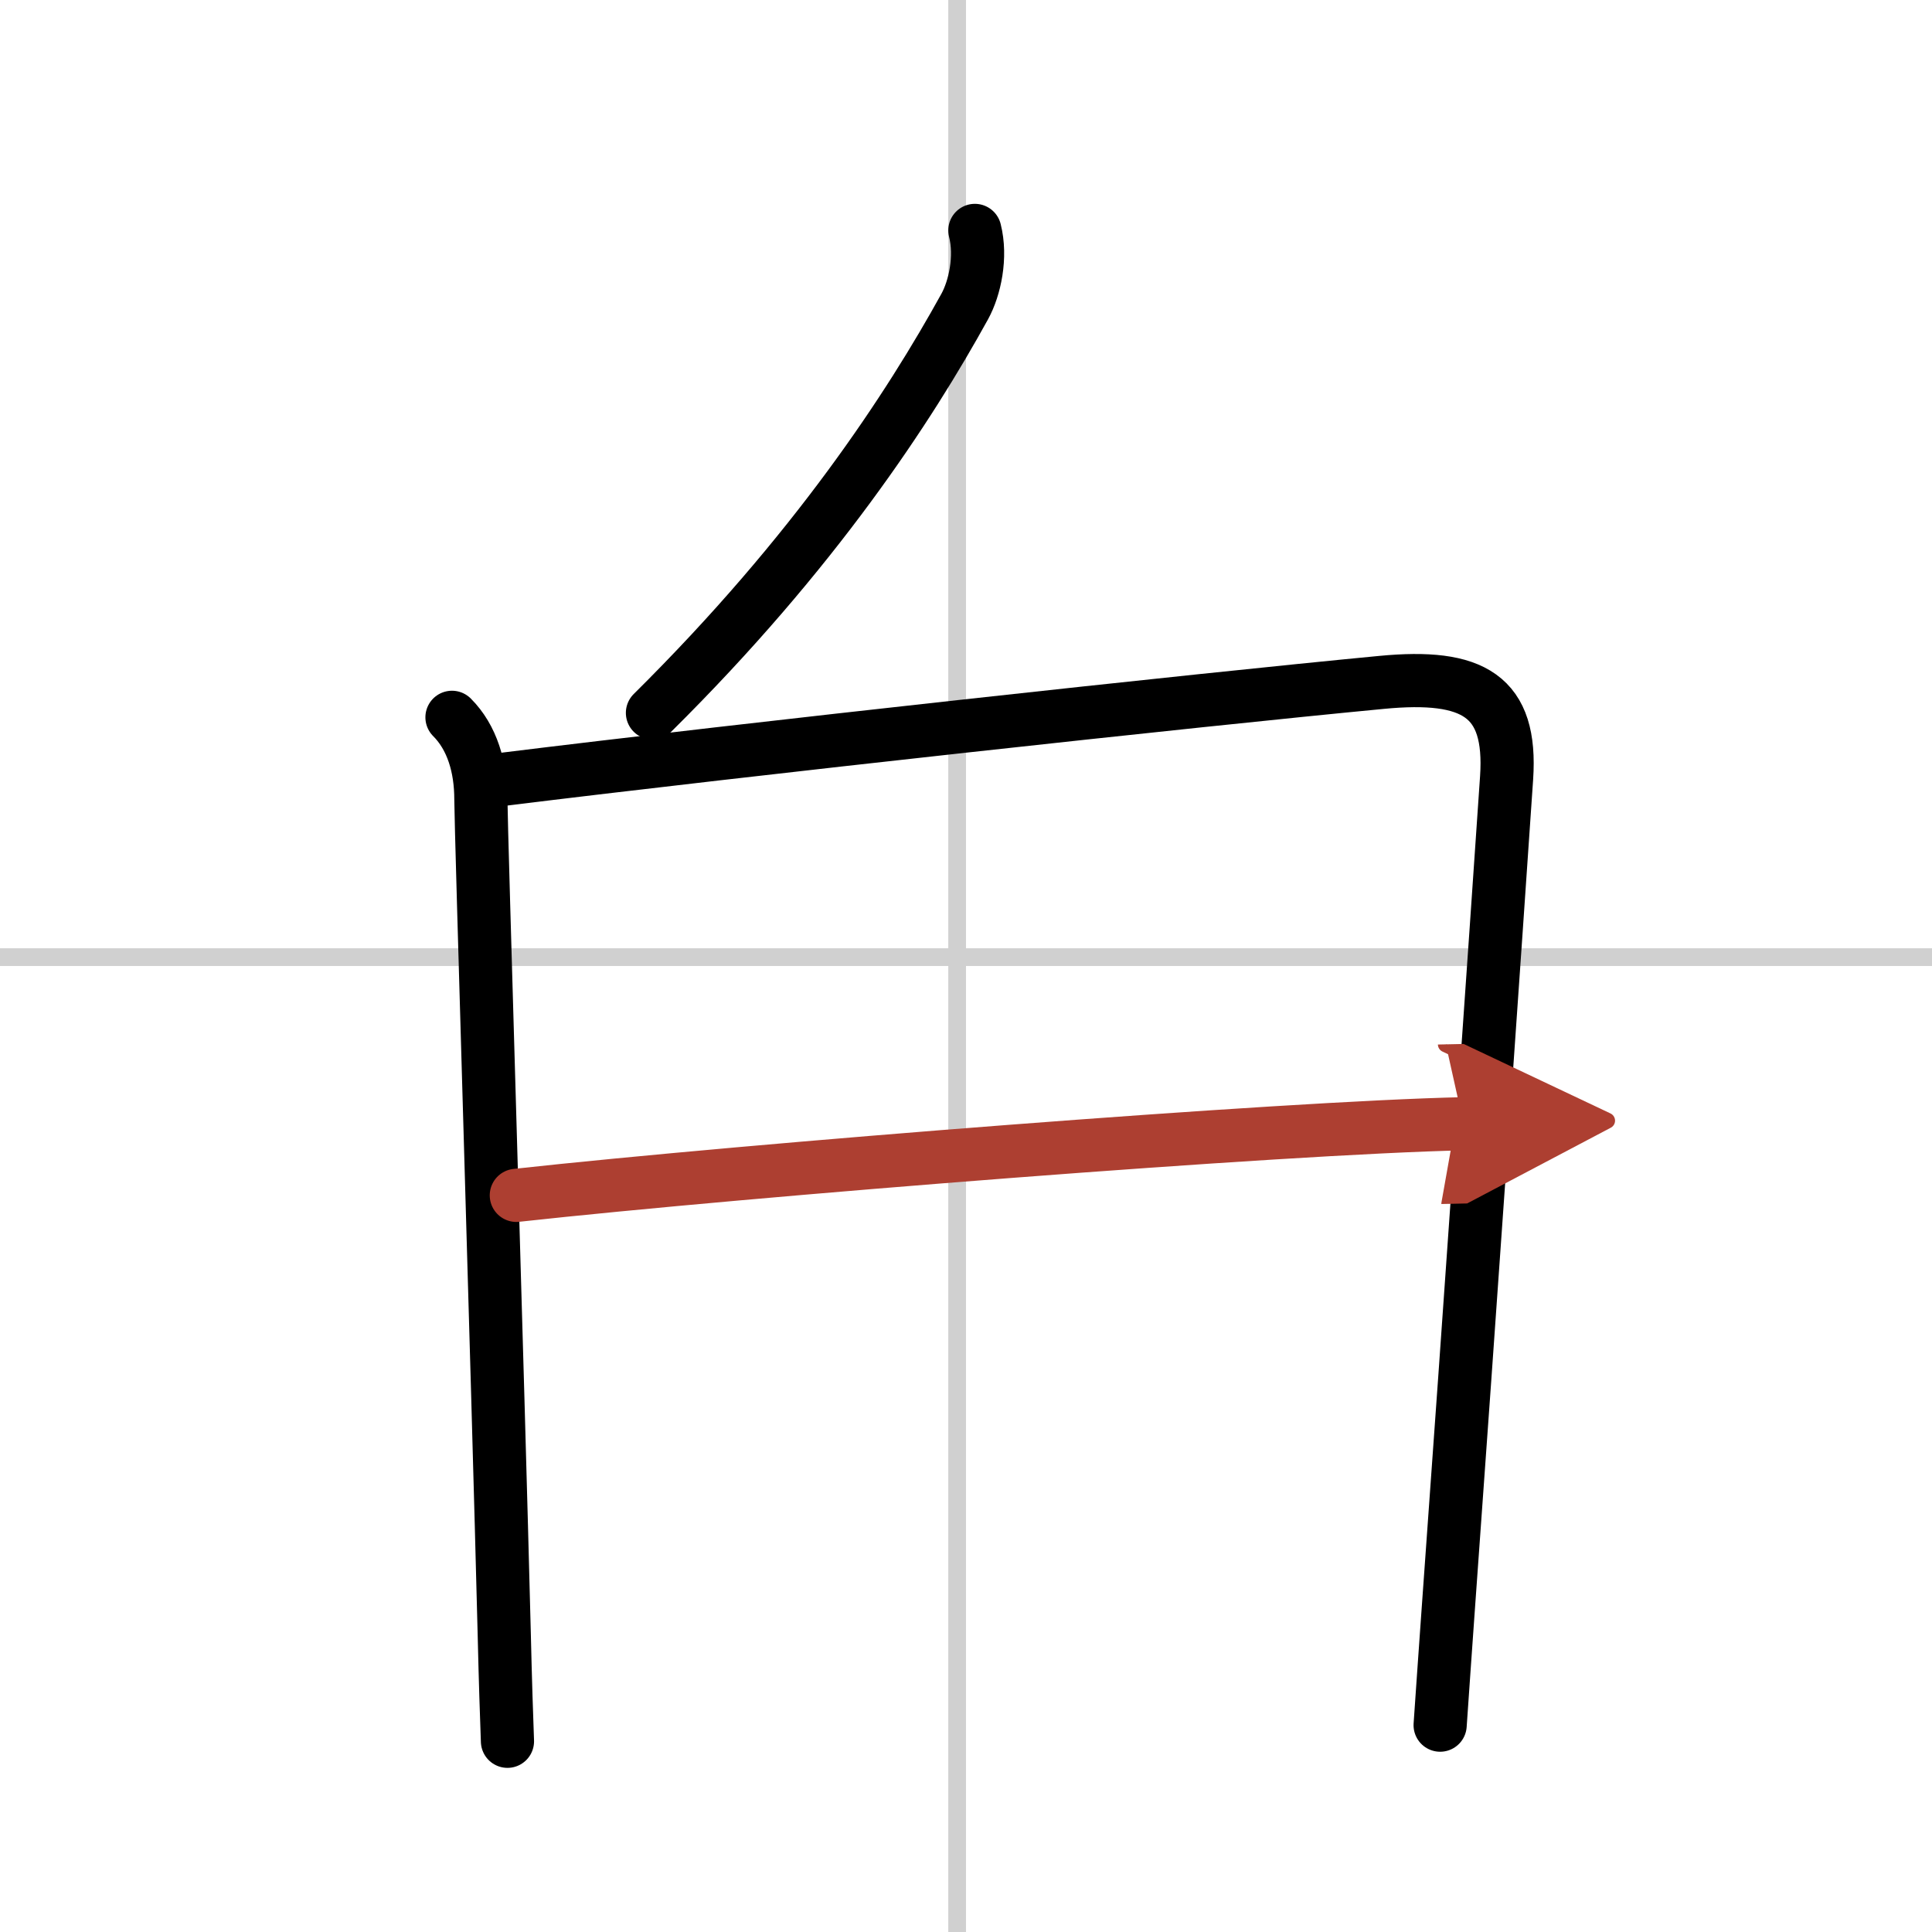<svg width="400" height="400" viewBox="0 0 109 109" xmlns="http://www.w3.org/2000/svg"><defs><marker id="a" markerWidth="4" orient="auto" refX="1" refY="5" viewBox="0 0 10 10"><polyline points="0 0 10 5 0 10 1 5" fill="#ad3f31" stroke="#ad3f31"/></marker></defs><g fill="none" stroke="#000" stroke-linecap="round" stroke-linejoin="round" stroke-width="3"><rect width="100%" height="100%" fill="#fff" stroke="#fff"/><line x1="54" x2="54" y2="109" stroke="#d0d0d0" stroke-width="1"/><line x2="109" y1="54" y2="54" stroke="#d0d0d0" stroke-width="1"/><path d="m55 13c0.38 1.5 0 3.25-0.57 4.29-3.11 5.64-8.43 13.83-17.62 22.93"/><path d="m25.5 40.47c1.14 1.14 1.63 2.81 1.63 4.63 0 1.55 0.95 32.47 1.32 47.14 0.06 2.58 0.13 4.66 0.18 6"/><path d="m28.27 43.98c13.98-1.73 39.08-4.47 49.67-5.48 5.19-0.5 7.37 0.76 7.06 5.38-0.62 9.12-2.09 30.3-3.29 46.88-0.17 2.42-0.33 4.65-0.46 6.57"/><path d="M29.13,67.44C42.25,66,72.38,63.62,82.57,63.4" marker-end="url(#a)" stroke="#ad3f31"/></g></svg>
